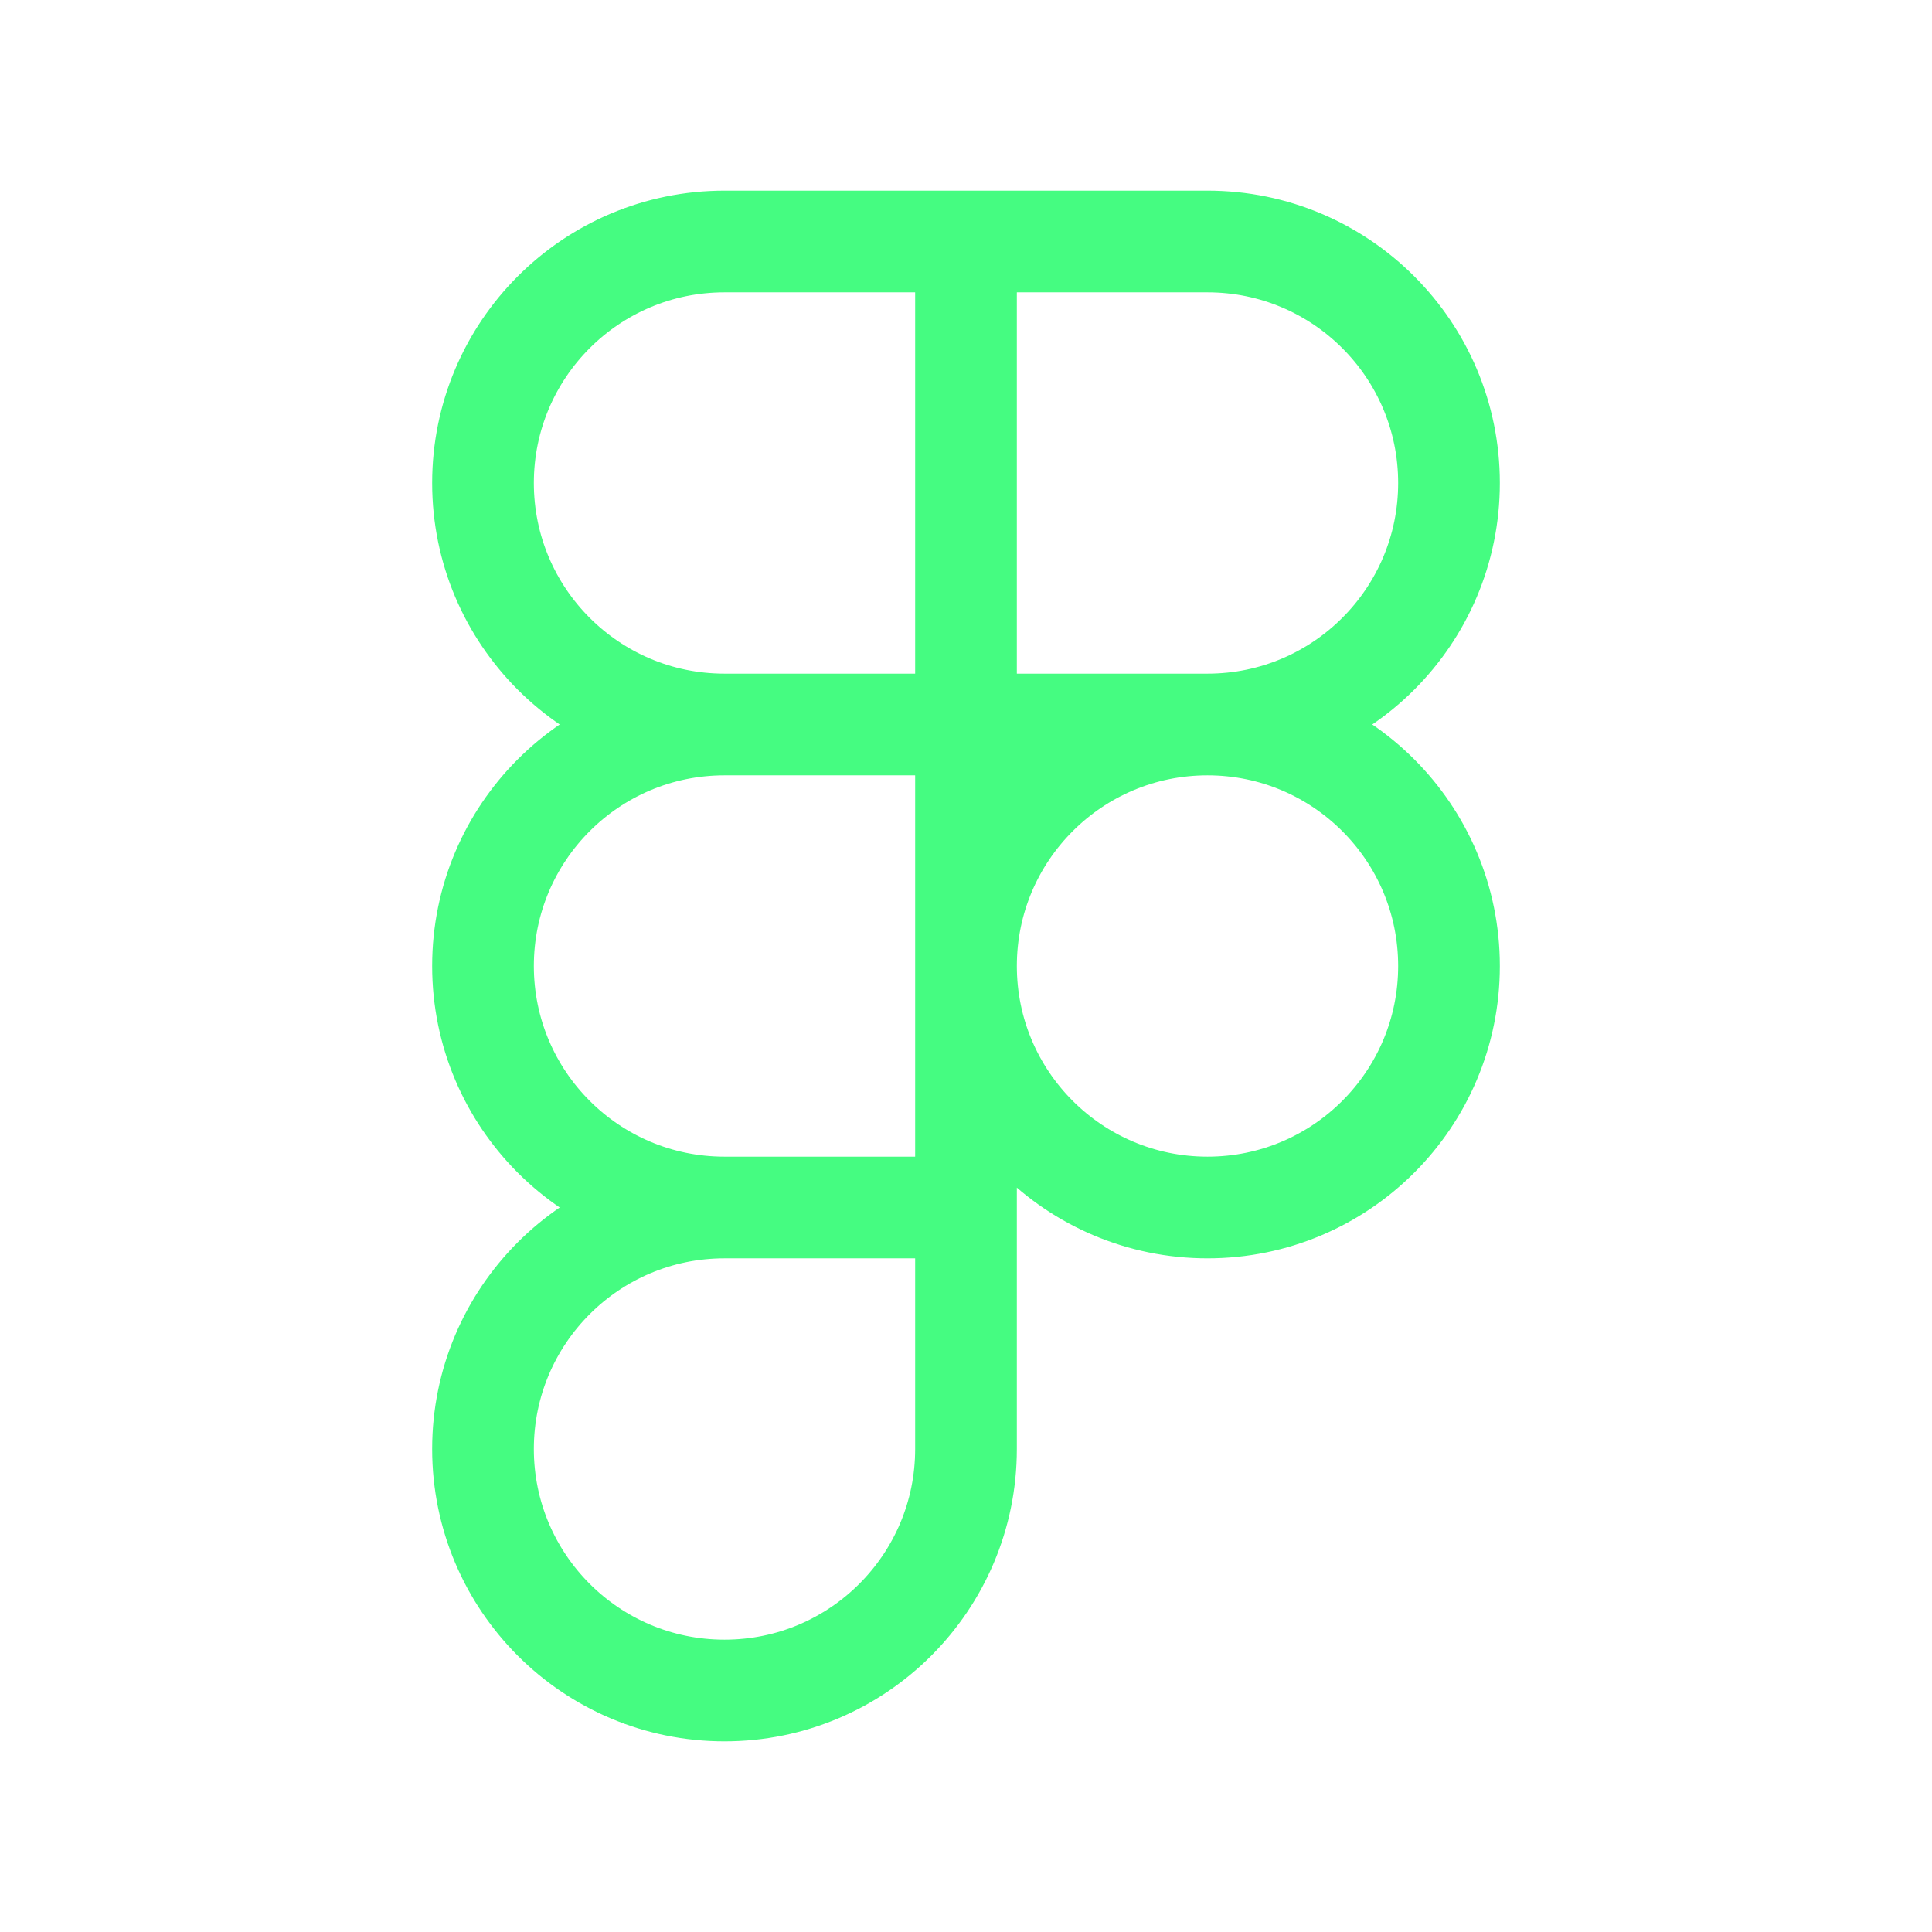 <svg width="76" height="76" viewBox="0 0 76 76" fill="none" xmlns="http://www.w3.org/2000/svg">
<path d="M38 9.5H28.5C23.253 9.5 19 13.753 19 19C19 24.247 23.253 28.5 28.5 28.5M38 9.5V28.5M38 9.5H47.5C52.747 9.5 57 13.753 57 19C57 24.247 52.747 28.5 47.5 28.5M28.5 28.5H38M28.5 28.5C23.253 28.5 19 32.753 19 38C19 43.247 23.253 47.5 28.5 47.5M38 28.5H47.5M38 28.5V47.5M47.5 28.5C52.747 28.5 57 32.753 57 38C57 43.247 52.747 47.5 47.5 47.5C42.253 47.5 38 43.247 38 38C38 32.753 42.253 28.5 47.5 28.5ZM38 47.5H28.5M38 47.5V57C38 62.247 33.747 66.5 28.5 66.5C23.253 66.5 19 62.247 19 57C19 51.753 23.253 47.5 28.5 47.5" stroke="#45FC81" stroke-width="4" stroke-linecap="round" stroke-linejoin="round"/>
</svg>
